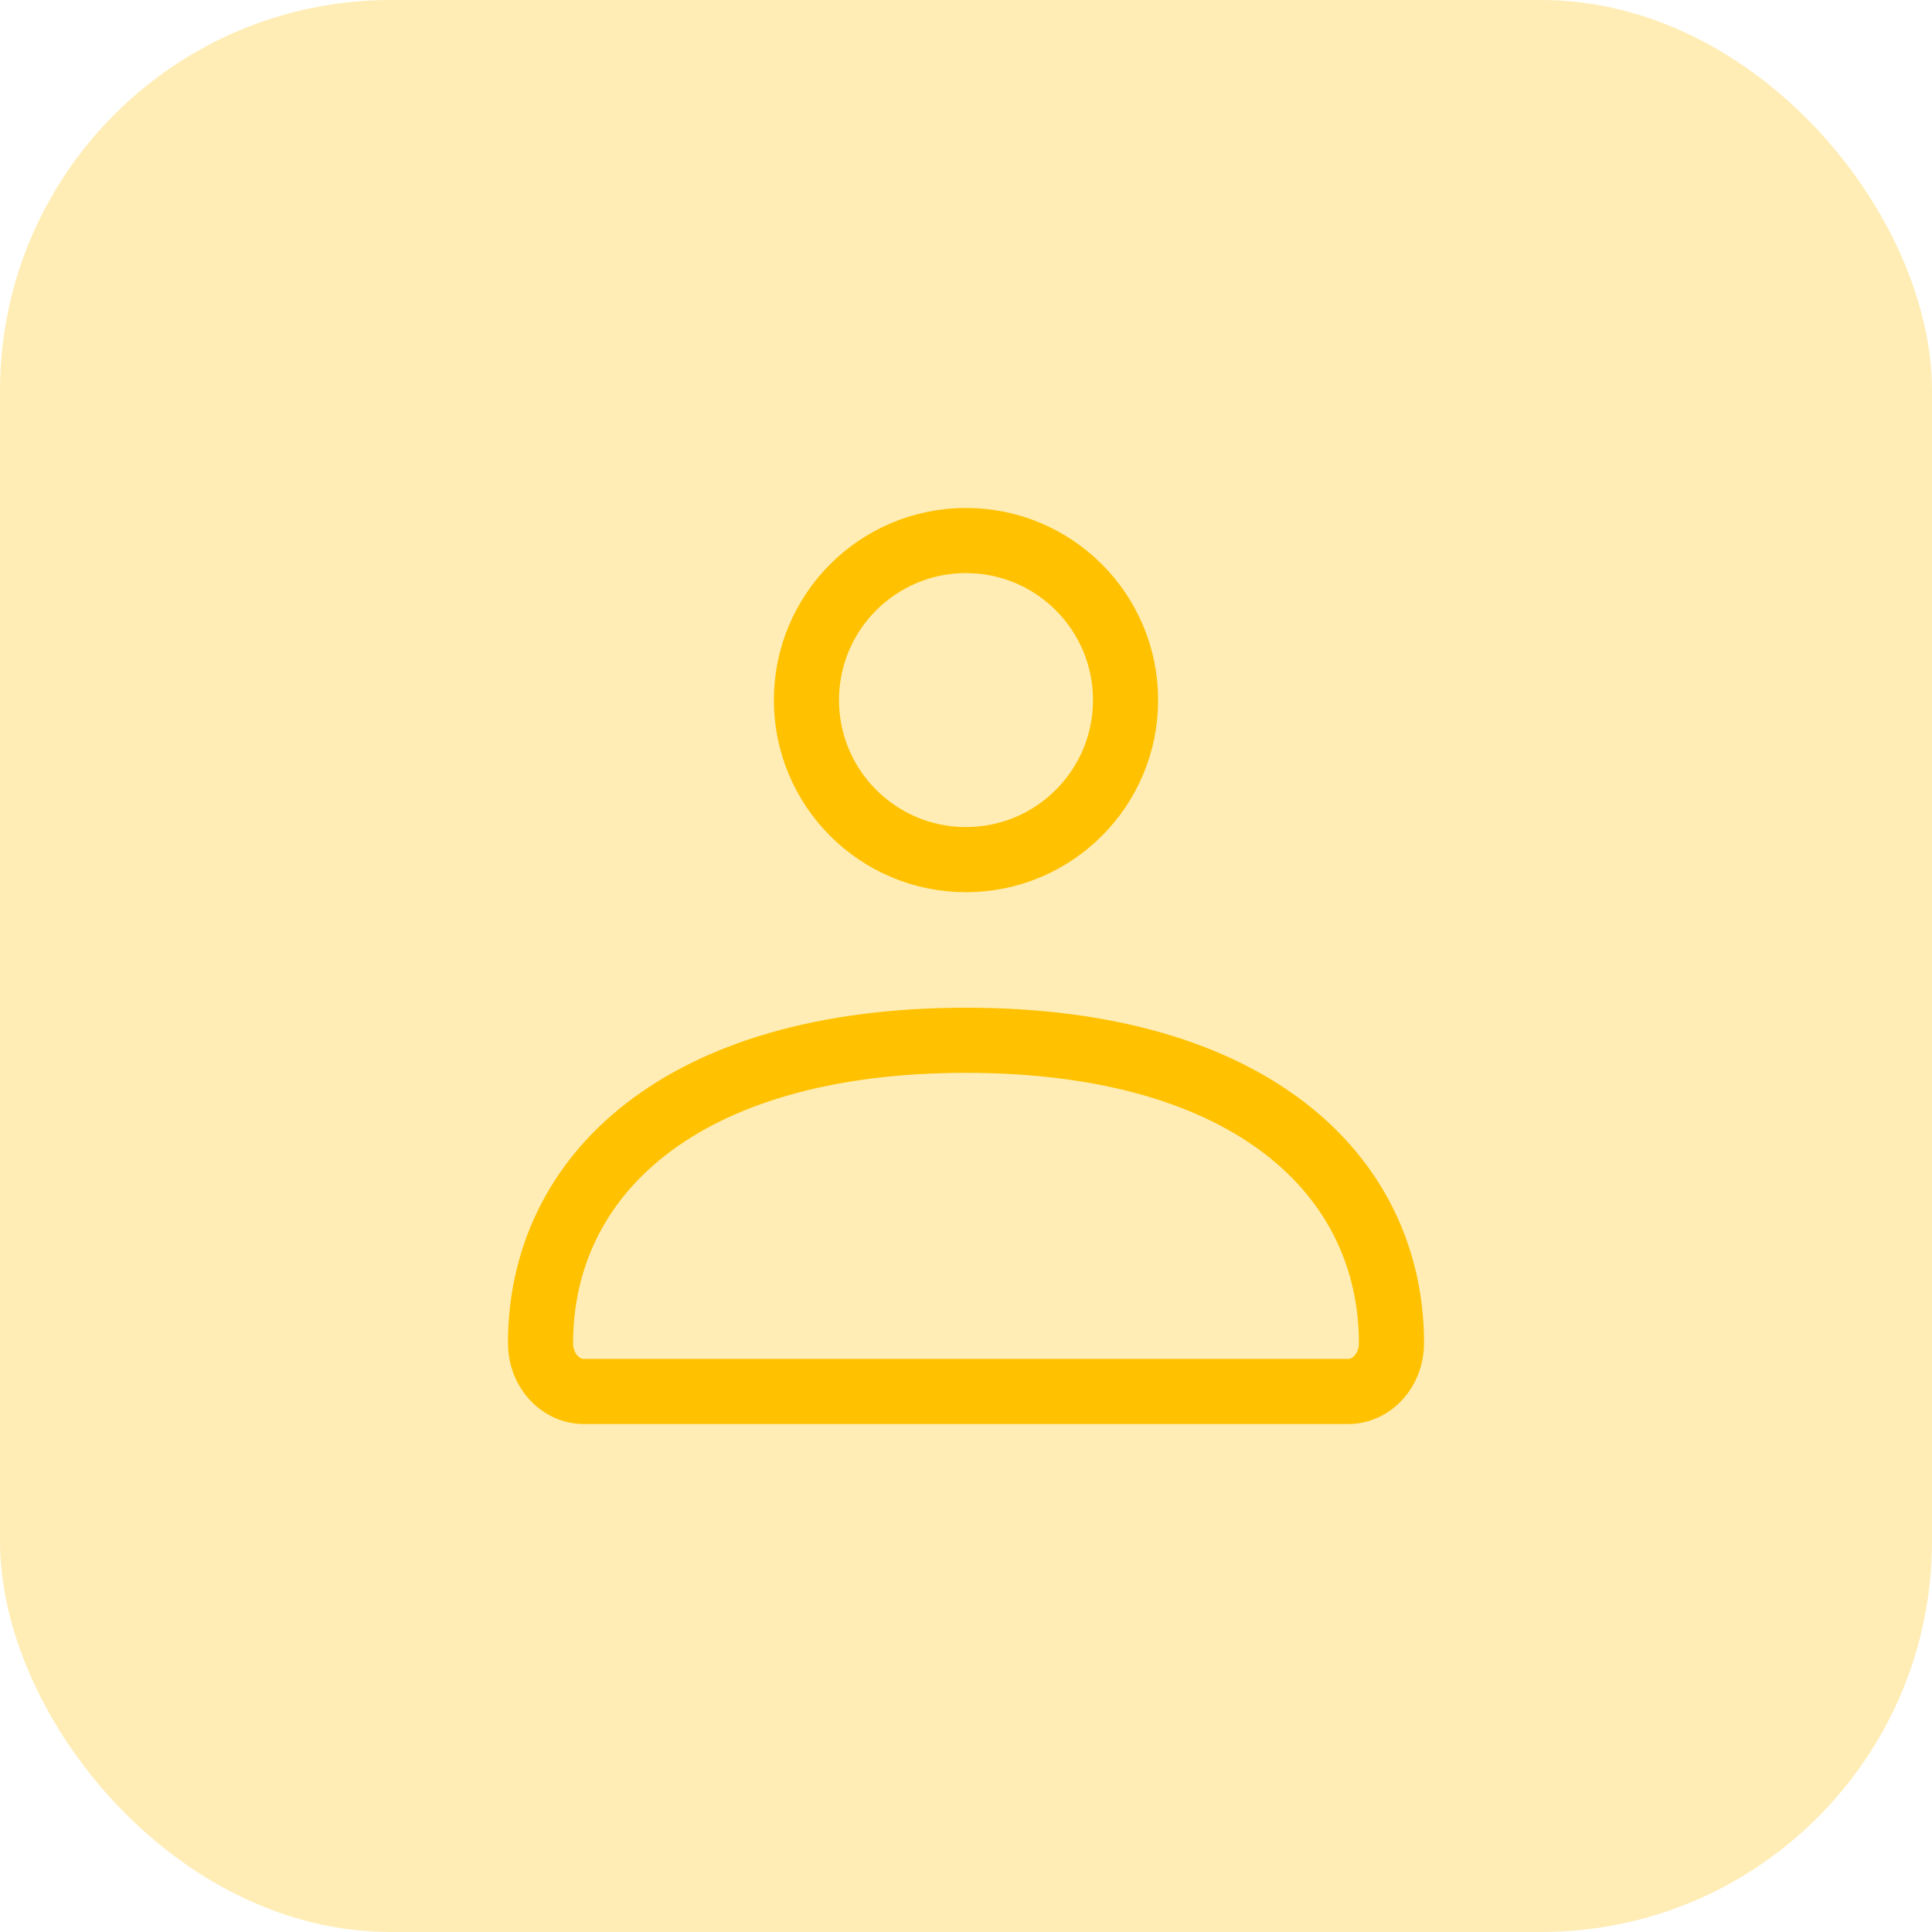 <svg xmlns="http://www.w3.org/2000/svg" width="89" height="89" viewBox="0 0 89 89" fill="none"><rect width="89" height="89" rx="18" fill="#FFC100" fill-opacity="0.29"></rect><path d="M24.9 61.88C24.9 54.171 31.34 47.922 44.5 47.922C57.66 47.922 64.1 54.171 64.1 61.88C64.1 63.106 63.205 64.1 62.102 64.1H26.898C25.795 64.1 24.9 63.106 24.9 61.88Z" stroke="#FFC100" stroke-width="3"></path><path d="M51.85 32.25C51.85 36.309 48.559 39.6 44.5 39.6C40.441 39.6 37.15 36.309 37.15 32.25C37.15 28.191 40.441 24.9 44.5 24.9C48.559 24.9 51.85 28.191 51.85 32.25Z" stroke="#FFC100" stroke-width="3"></path></svg>